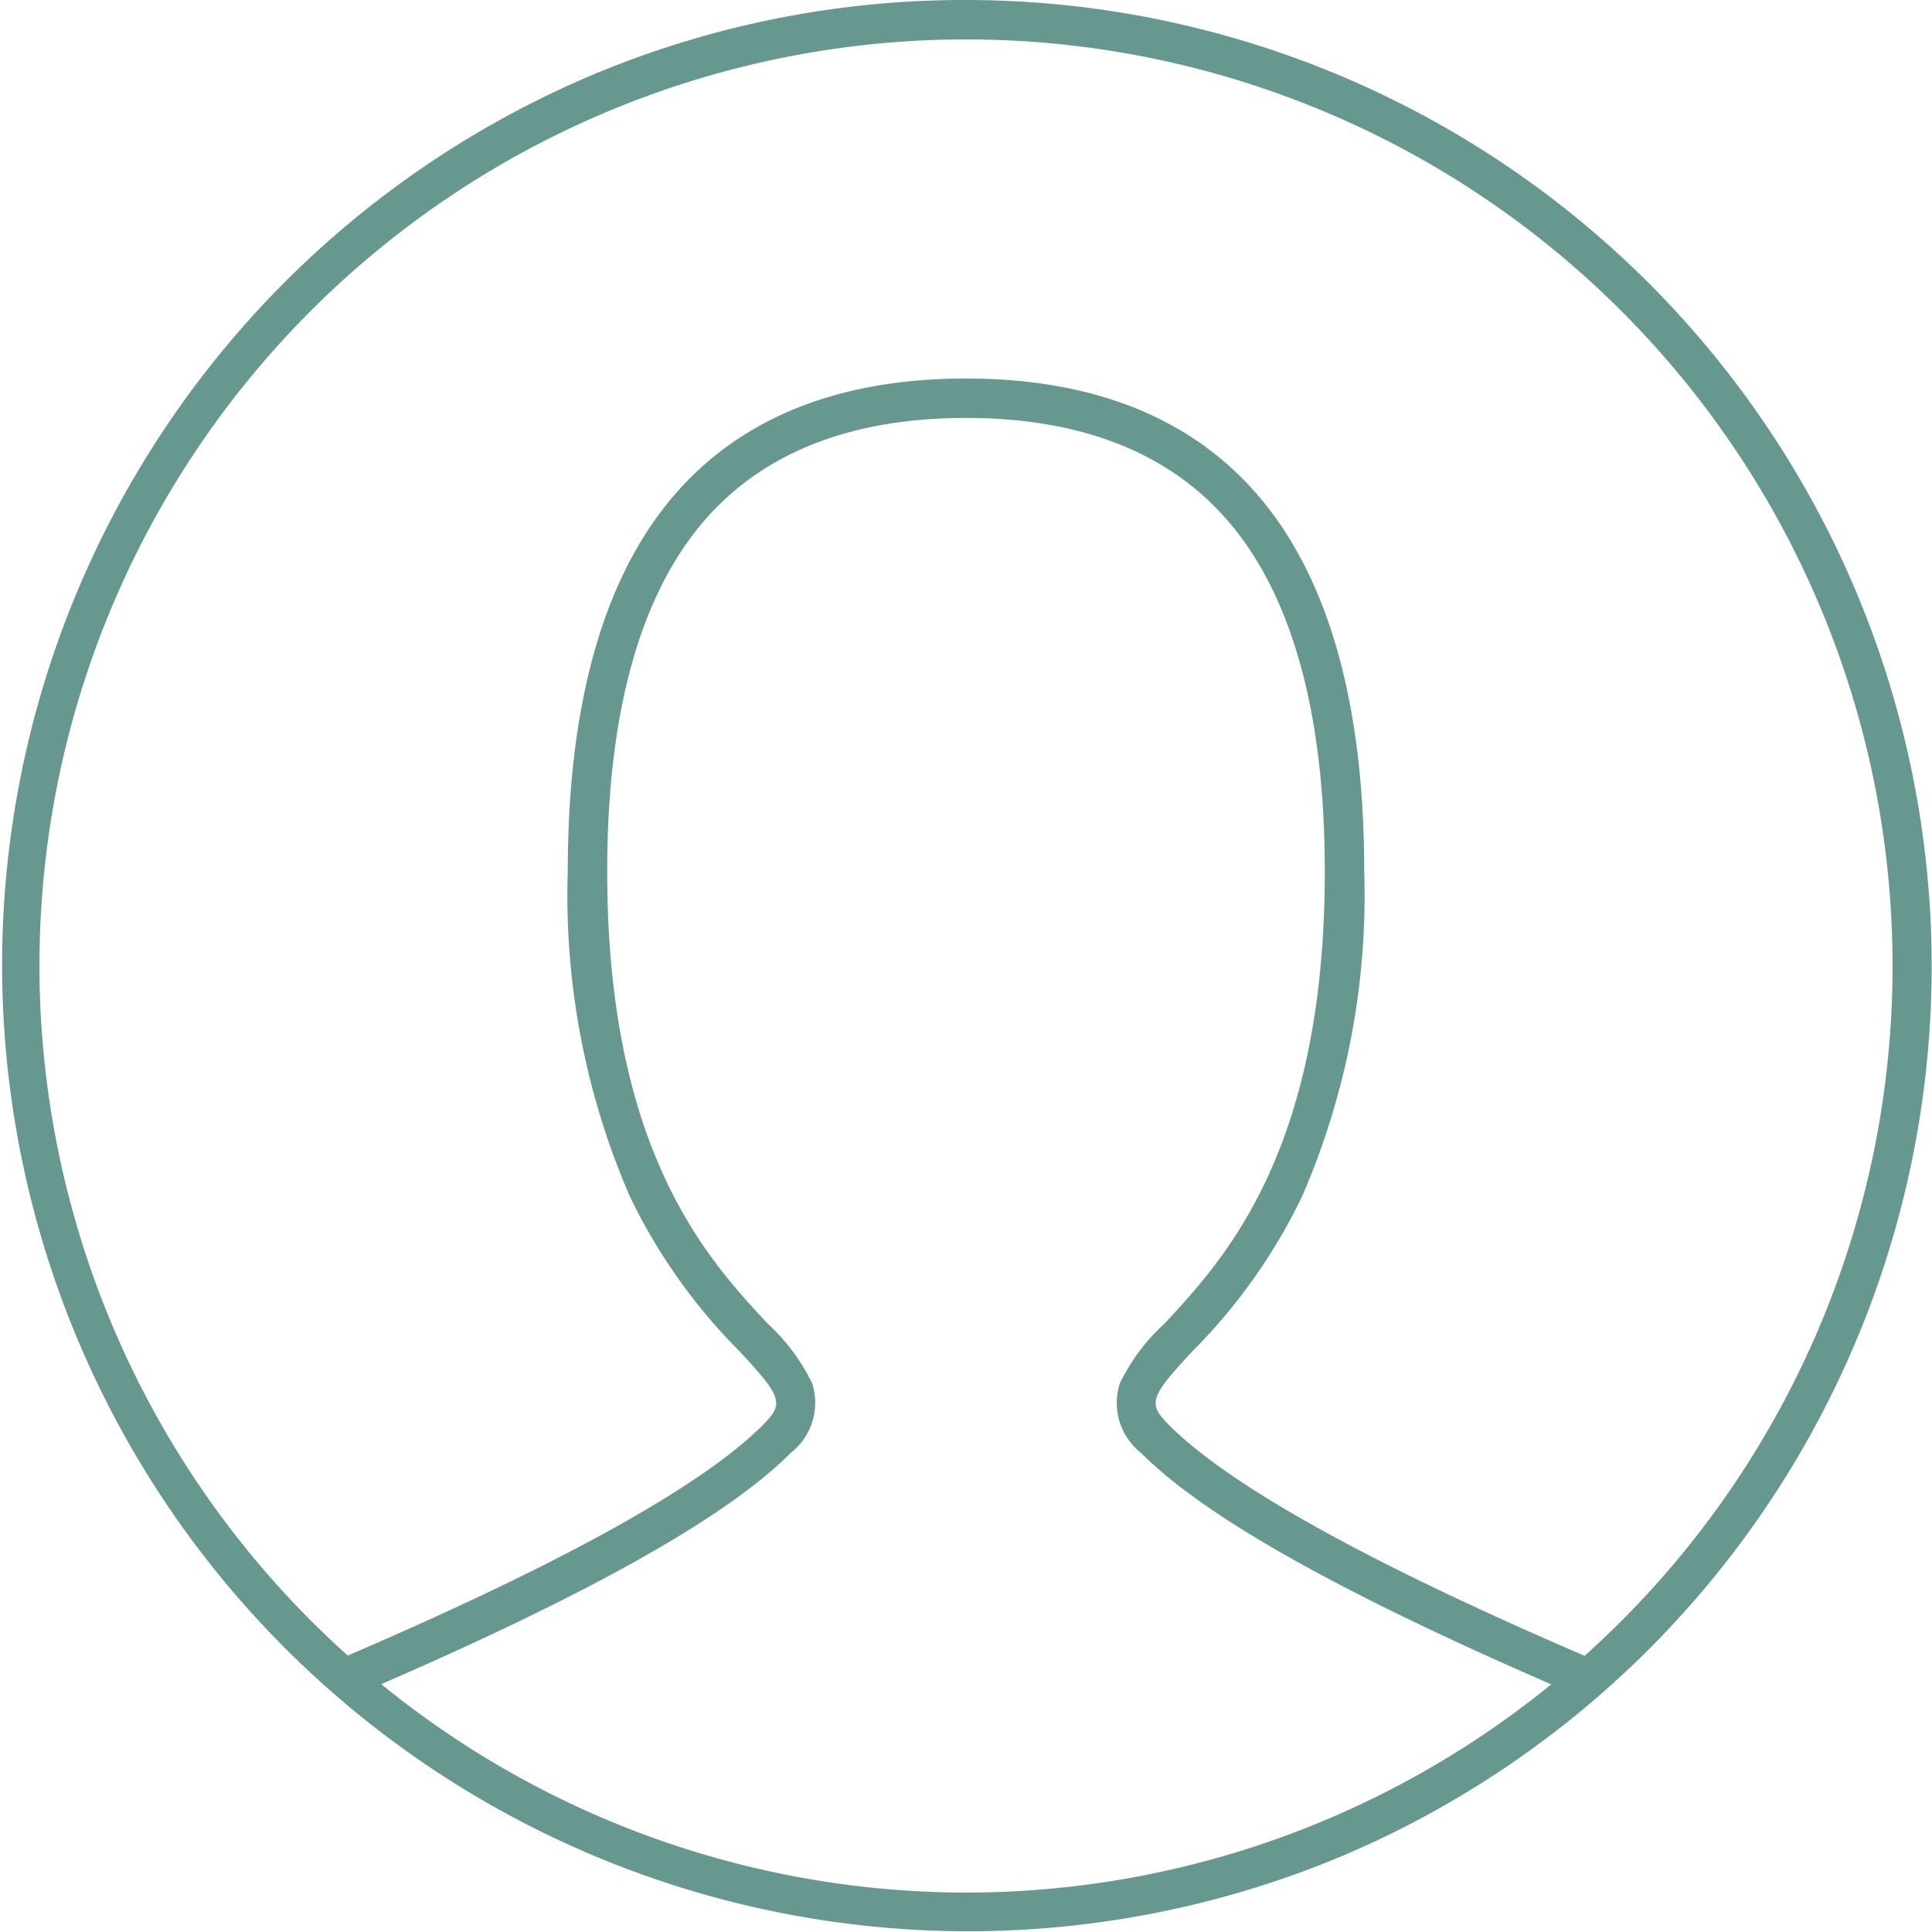 <svg xmlns="http://www.w3.org/2000/svg" width="49" height="49" viewBox="0 0 49 49">
  <g id="icon_person" transform="translate(-1.5 -1.5)">
    <path id="パス_920" data-name="パス 920" d="M36.7,38.9a.5.5,0,0,1-.2-.041c-5.712-2.448-9.3-4.445-10.957-6.106A1.615,1.615,0,0,1,25,30.99a4.944,4.944,0,0,1,1.126-1.512C27.648,27.842,30.2,25.1,30.2,18c0-3.865-.771-6.788-2.29-8.688C26.417,7.446,24.126,6.5,21.1,6.5s-5.317.946-6.81,2.812C12.771,11.212,12,14.135,12,18c0,7.1,2.552,9.842,4.077,11.478A4.944,4.944,0,0,1,17.2,30.99a1.615,1.615,0,0,1-.549,1.763C14.993,34.414,11.409,36.412,5.7,38.86A.5.5,0,1,1,5.3,37.94c5.515-2.364,9.1-4.347,10.643-5.894.548-.548.5-.707-.6-1.887a14.391,14.391,0,0,1-2.773-3.924A19.166,19.166,0,0,1,11,18c0-4.1.844-7.231,2.51-9.312C15.2,6.572,17.755,5.5,21.1,5.5S27,6.572,28.69,8.688C30.356,10.769,31.2,13.9,31.2,18a19.166,19.166,0,0,1-1.573,8.236,14.391,14.391,0,0,1-2.773,3.924c-1.1,1.179-1.15,1.338-.6,1.887,1.547,1.547,5.128,3.53,10.643,5.894a.5.5,0,0,1-.2.96Z" transform="translate(4.9 5.6)" fill="#679890"/>
    <path id="楕円形_46" data-name="楕円形 46" d="M24-.5a24.506,24.506,0,0,1,9.537,47.074A24.506,24.506,0,0,1,14.463,1.426,24.347,24.347,0,0,1,24-.5Zm0,48A23.5,23.5,0,1,0,.5,24,23.527,23.527,0,0,0,24,47.5Z" transform="translate(2 2)" fill="#679890"/>
  </g>
</svg>

